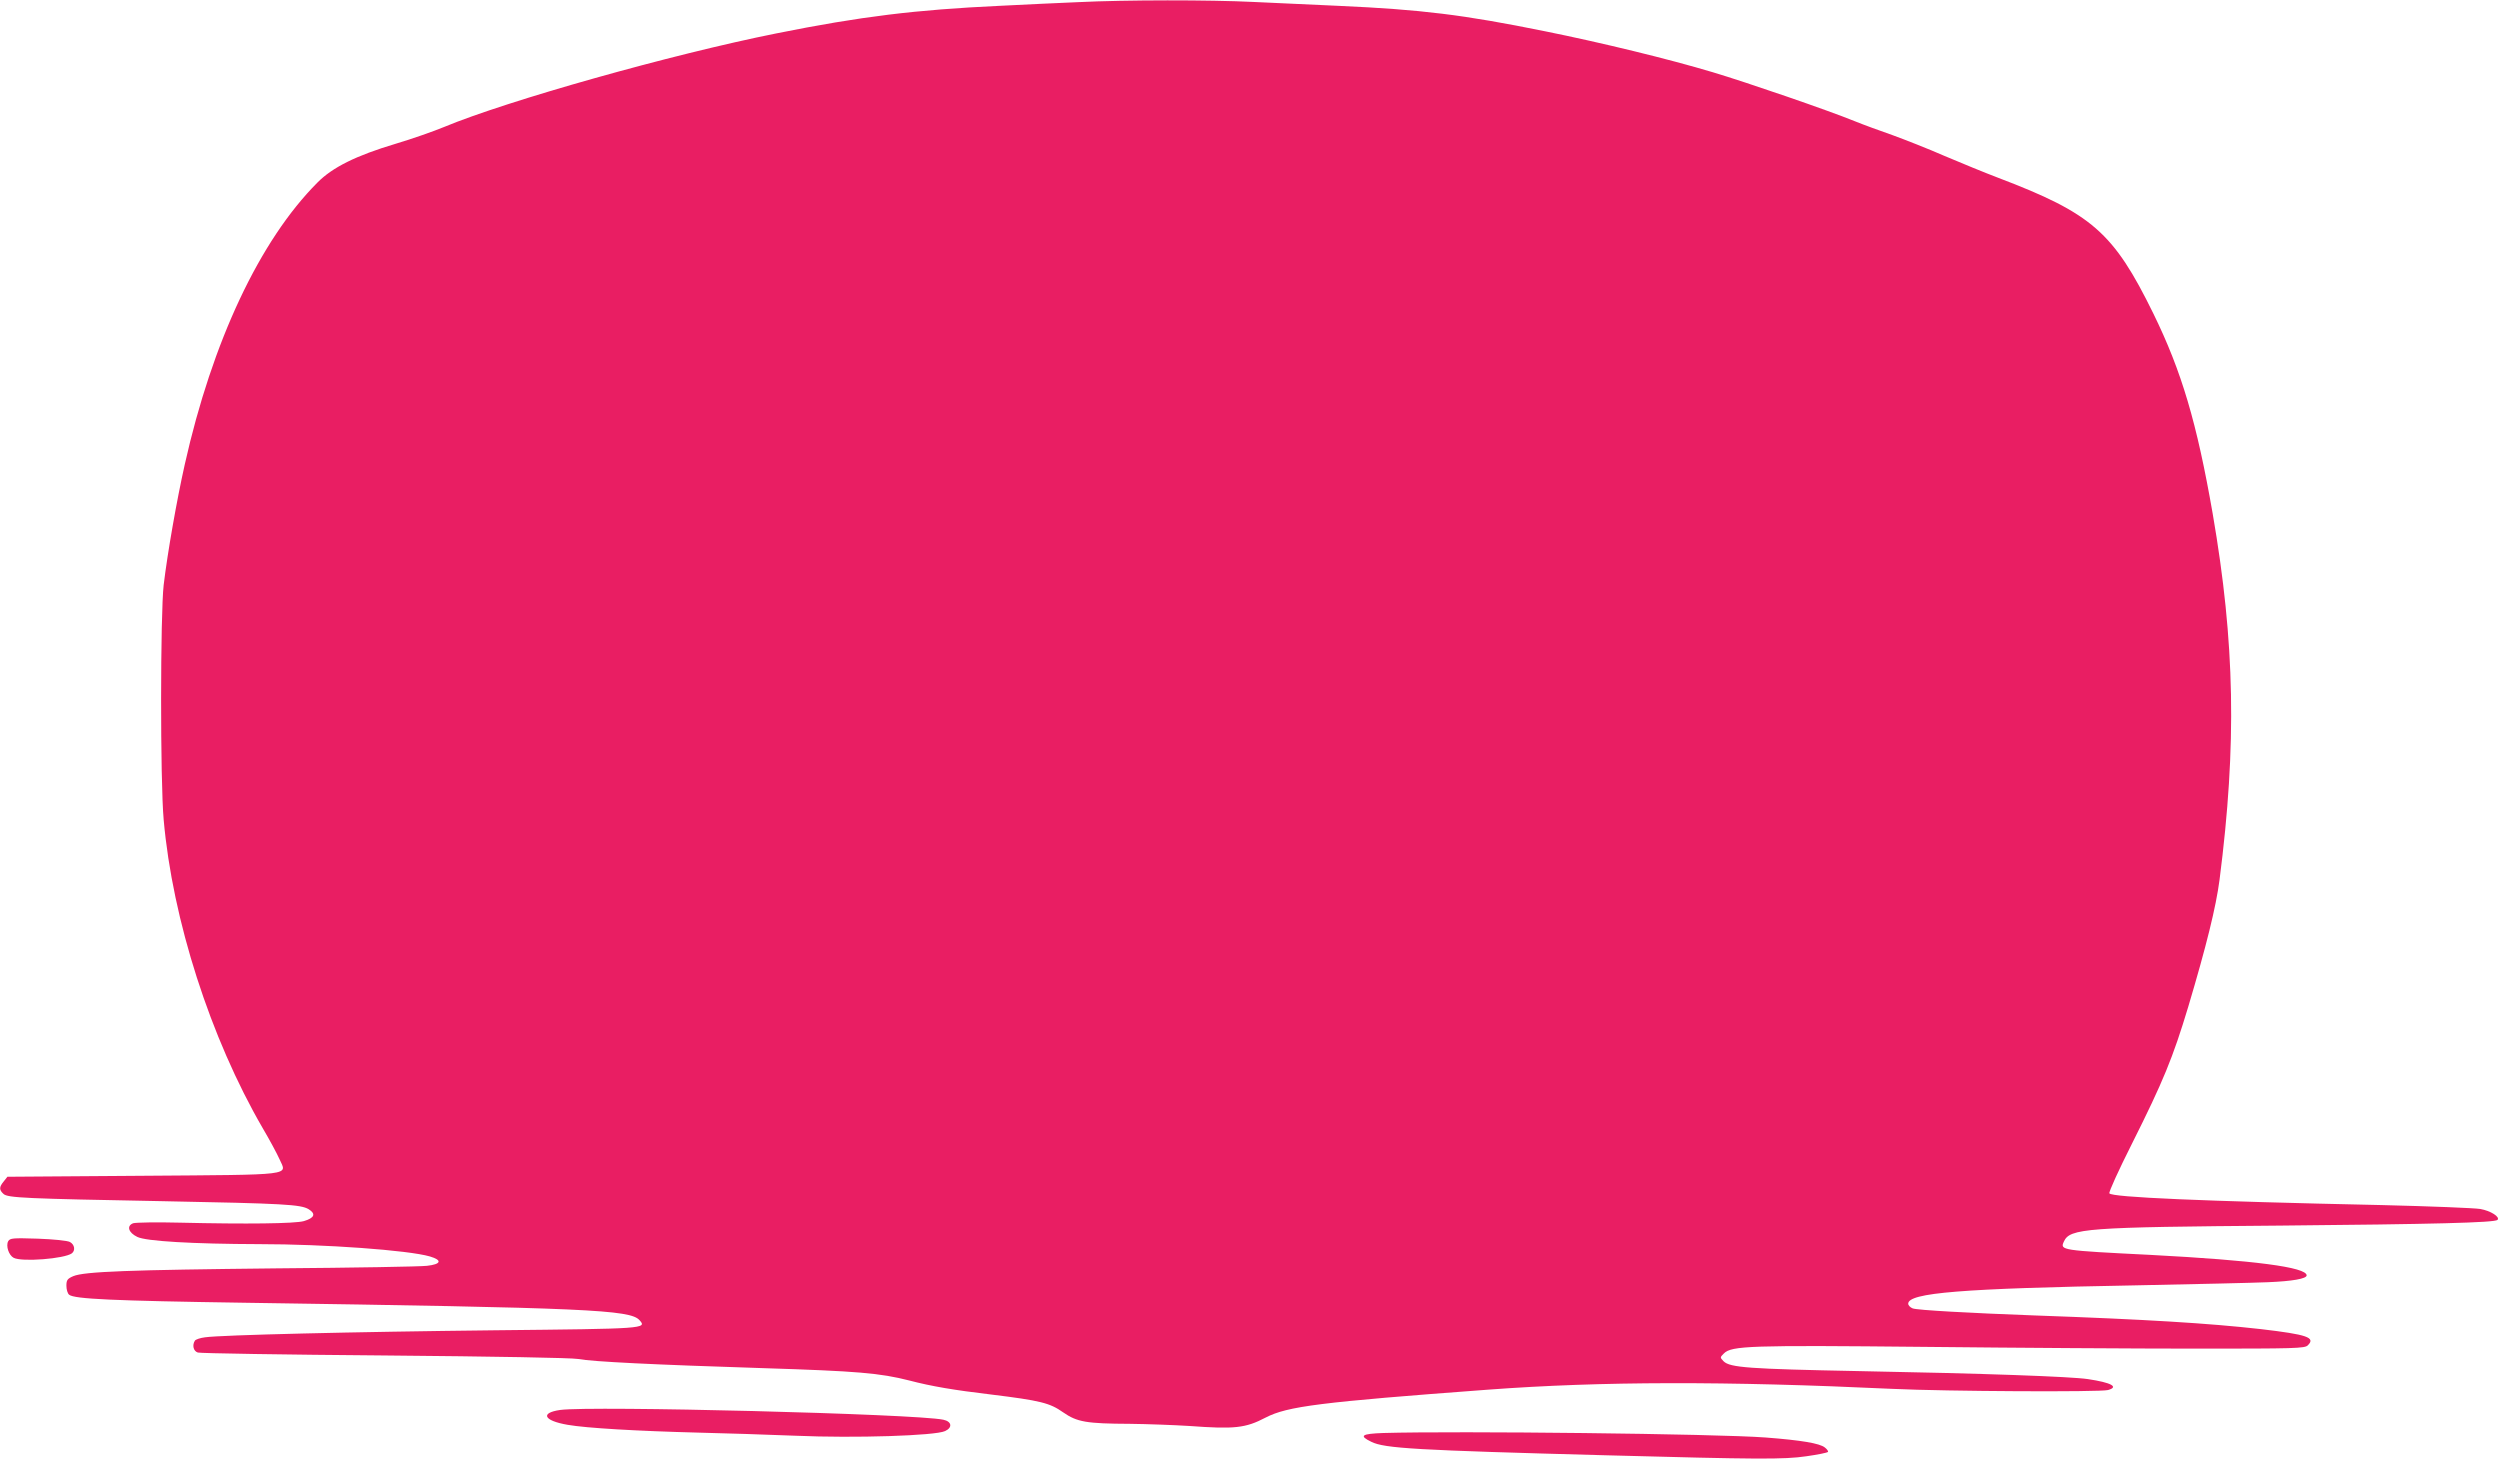 <?xml version="1.0" standalone="no"?>
<!DOCTYPE svg PUBLIC "-//W3C//DTD SVG 20010904//EN"
 "http://www.w3.org/TR/2001/REC-SVG-20010904/DTD/svg10.dtd">
<svg version="1.0" xmlns="http://www.w3.org/2000/svg"
 width="1280pt" height="747pt" viewBox="0 0 1280 747"
 preserveAspectRatio="xMidYMid meet">
<g transform="translate(0,747) scale(0.1,-0.1)"
fill="#e91e63" stroke="none">
<path d="M5520 7459 c-91 -4 -273 -12 -405 -19 -426 -20 -707 -54 -1140 -141
-535 -107 -1376 -344 -1701 -479 -53 -22 -164 -61 -248 -86 -204 -61 -324
-121 -401 -199 -295 -296 -538 -813 -679 -1443 -41 -183 -88 -450 -108 -617
-17 -147 -18 -1003 0 -1202 45 -512 239 -1117 507 -1579 36 -61 74 -132 86
-159 38 -85 87 -79 -702 -85 l-691 -5 -19 -24 c-24 -29 -24 -43 -1 -64 22 -20
111 -24 812 -37 629 -12 709 -17 750 -41 39 -24 30 -45 -24 -61 -45 -13 -292
-16 -636 -8 -118 3 -225 1 -238 -3 -35 -13 -25 -48 21 -70 44 -22 282 -36 625
-37 335 0 763 -31 873 -63 65 -19 58 -40 -15 -48 -32 -4 -378 -10 -770 -13
-754 -8 -984 -16 -1041 -40 -30 -13 -35 -20 -35 -49 0 -19 6 -40 14 -46 26
-22 226 -31 895 -41 1762 -26 1977 -36 2025 -89 40 -44 30 -44 -737 -52 -727
-8 -1404 -24 -1487 -36 -25 -3 -48 -11 -52 -17 -15 -23 -8 -54 15 -61 12 -4
443 -11 957 -15 566 -5 957 -12 990 -18 75 -14 382 -29 950 -47 478 -15 596
-25 745 -63 115 -30 227 -49 420 -72 252 -31 300 -43 368 -91 72 -50 119 -58
342 -59 88 -1 225 -6 305 -11 231 -17 287 -11 390 43 112 58 279 79 1140 143
579 43 1216 44 2070 4 276 -13 1063 -17 1103 -6 57 16 18 38 -103 56 -87 13
-529 29 -1175 41 -561 11 -657 18 -690 50 -19 20 -19 20 1 40 39 40 134 43
1029 34 462 -5 1088 -9 1392 -9 503 0 554 1 569 17 41 40 -2 55 -241 83 -266
30 -593 50 -1160 70 -325 12 -600 27 -622 36 -13 5 -23 16 -23 24 0 56 273 78
1165 94 303 6 606 13 675 16 126 5 200 18 200 35 0 42 -268 77 -800 105 -460
23 -463 24 -443 68 31 68 107 74 1113 82 771 7 1093 15 1107 29 15 15 -35 47
-88 56 -30 5 -256 14 -504 20 -929 20 -1382 40 -1395 60 -4 6 48 120 115 253
161 321 210 441 289 703 93 312 142 511 160 649 89 694 79 1213 -35 1875 -81
465 -159 729 -304 1025 -204 416 -314 512 -795 695 -69 26 -192 77 -275 112
-82 36 -202 83 -265 106 -63 22 -151 54 -195 72 -135 55 -551 198 -725 250
-227 68 -568 151 -860 210 -419 85 -633 111 -1055 130 -132 6 -329 15 -437 20
-224 11 -652 11 -898 -1z"/>
<path d="M42 1115 c-13 -24 3 -72 28 -85 42 -22 260 -5 298 23 19 15 14 45
-10 58 -13 7 -83 14 -164 17 -129 4 -142 3 -152 -13z"/>
<path d="M2868 251 c-104 -15 -84 -55 38 -76 96 -17 358 -32 669 -40 127 -3
352 -10 500 -16 301 -13 714 0 764 24 39 18 34 49 -9 58 -141 30 -1805 72
-1962 50z"/>
<path d="M7082 133 c-112 -4 -125 -14 -61 -45 68 -34 229 -43 1199 -69 780
-21 915 -22 1029 -5 57 8 106 18 110 22 3 3 -4 14 -16 23 -26 21 -120 37 -303
51 -250 19 -1579 34 -1958 23z"/>
</g>
</svg>
